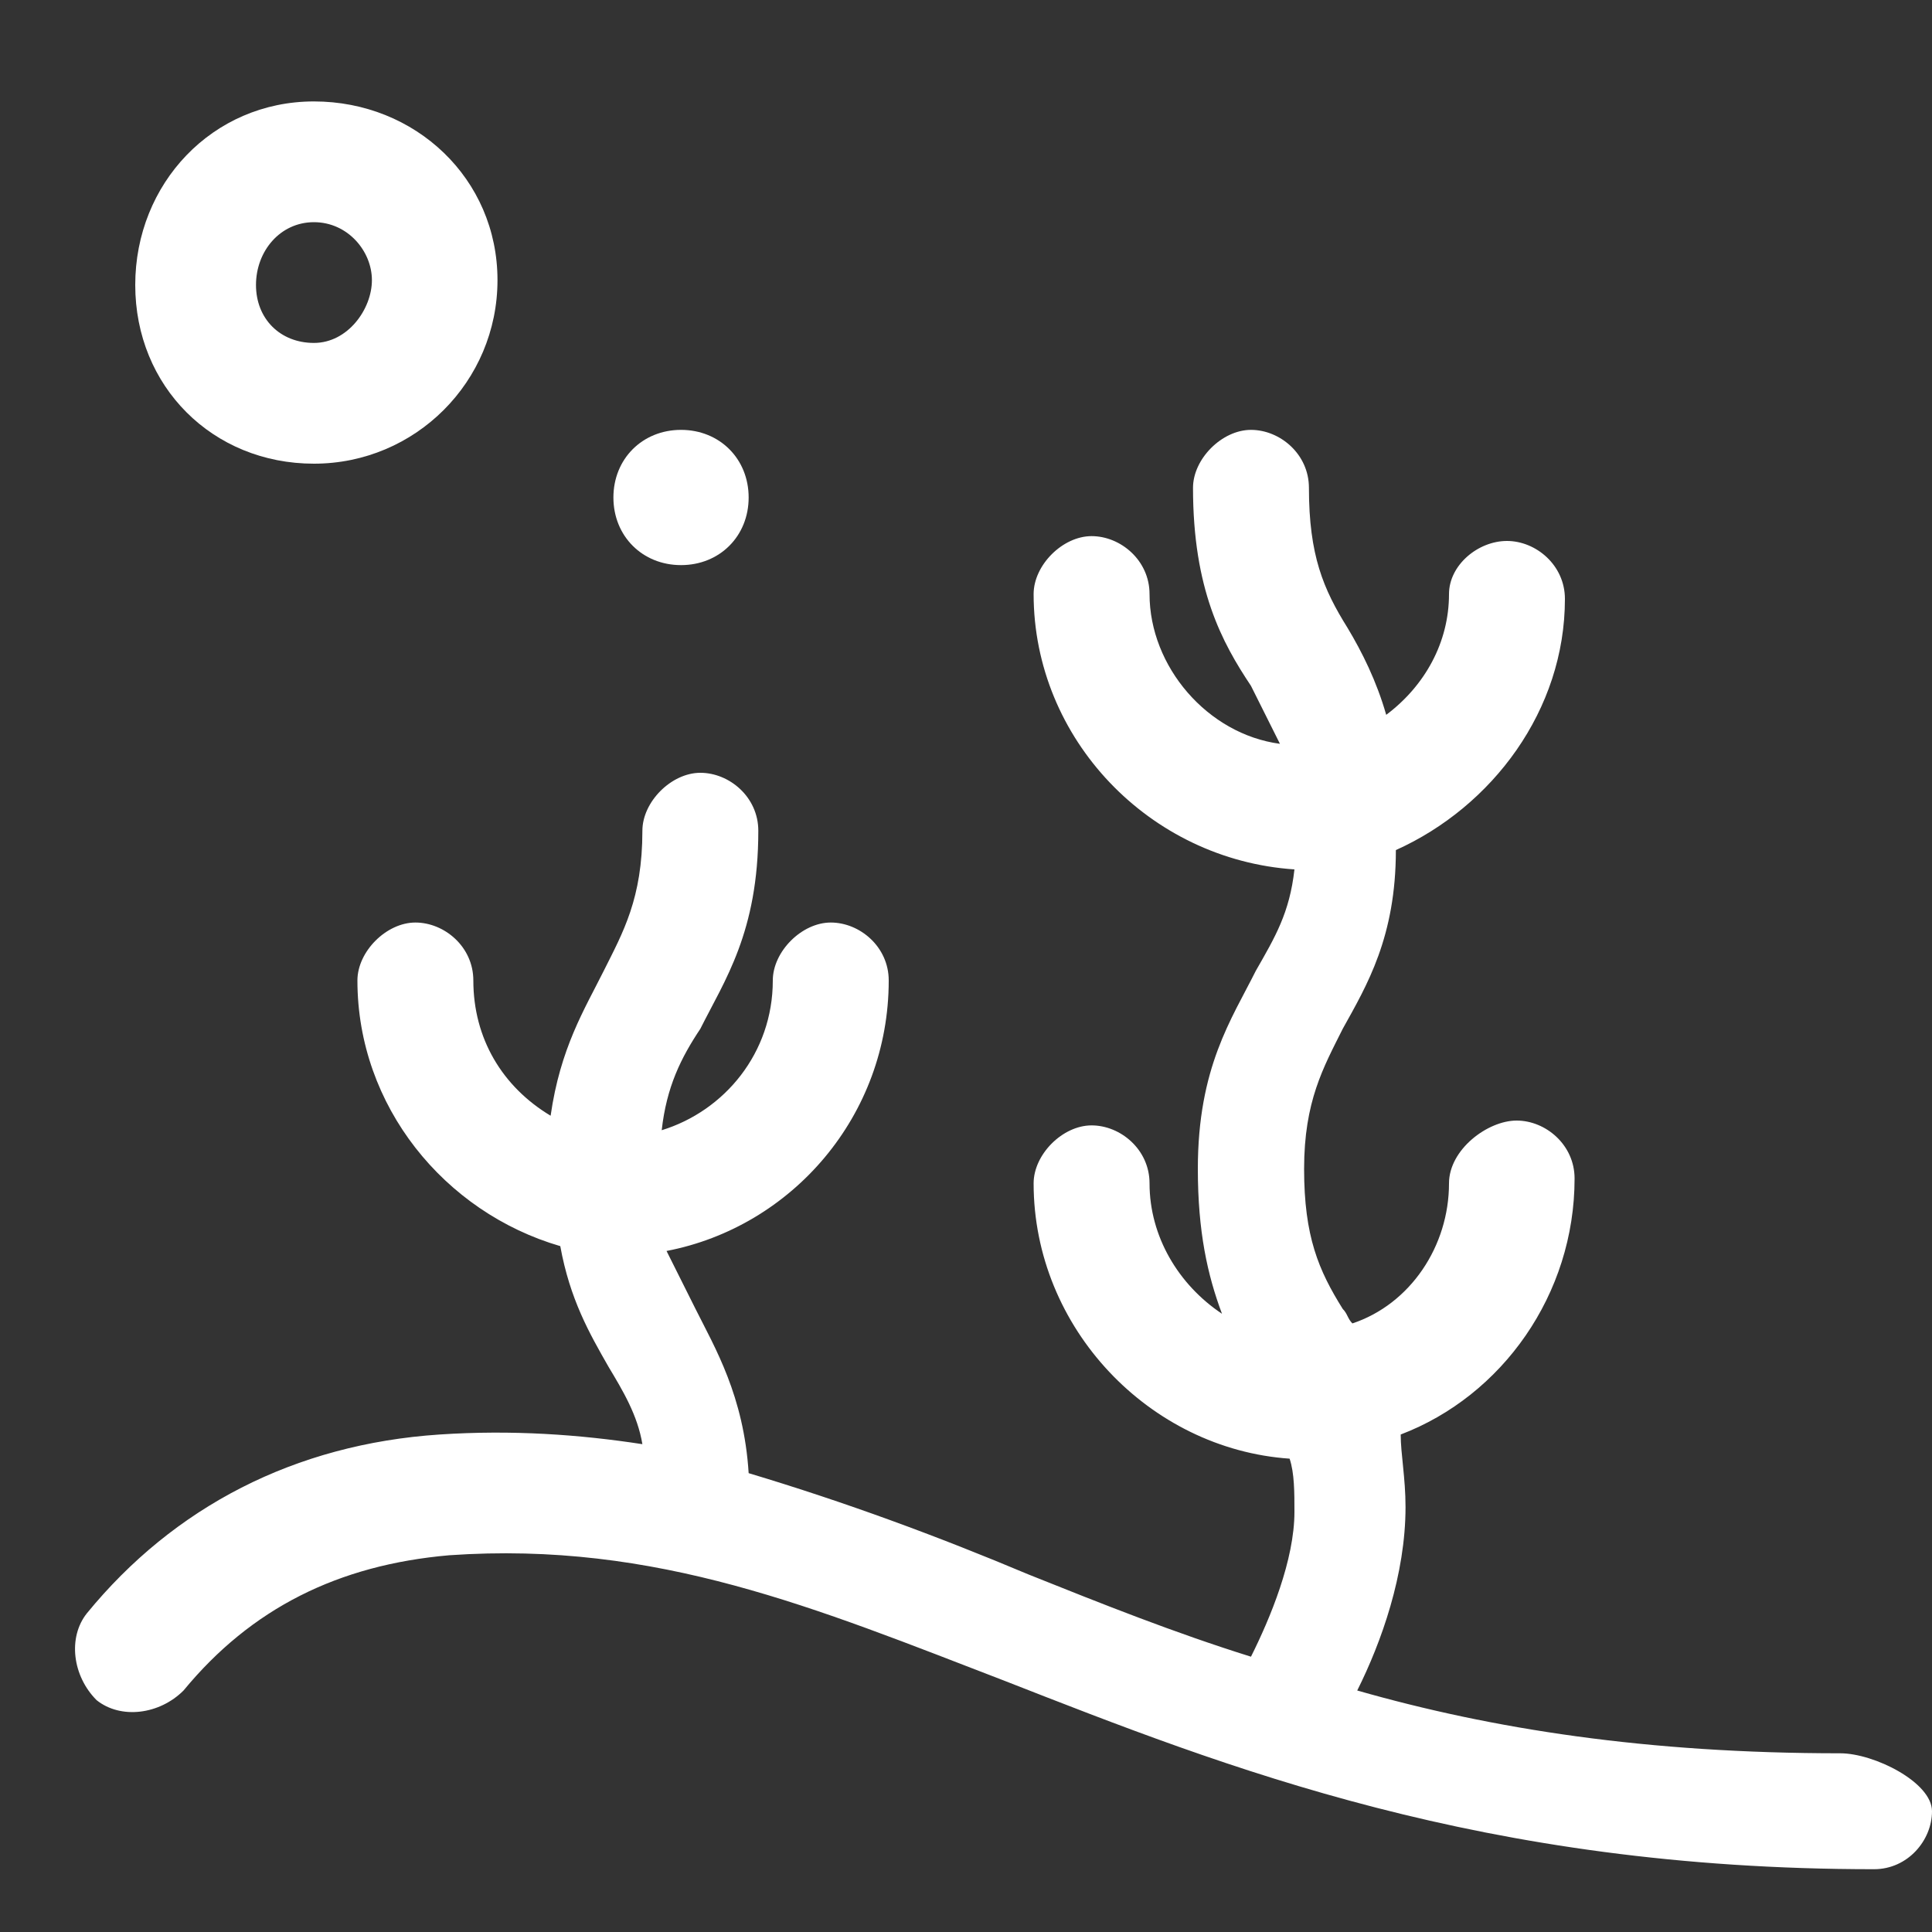 <?xml version="1.0" encoding="utf-8"?>
<!-- Generator: Adobe Illustrator 27.5.0, SVG Export Plug-In . SVG Version: 6.00 Build 0)  -->
<svg version="1.1" id="Ebene_1" xmlns="http://www.w3.org/2000/svg" xmlns:xlink="http://www.w3.org/1999/xlink" x="0px" y="0px"
	 viewBox="0 0 40 40" style="enable-background:new 0 0 40 40;" xml:space="preserve">
<rect x="0" y="0" width="40" height="40" fill="#333333" stroke="none"/>
<style type="text/css">
	.st0{fill:#FFFFFF;}
	.st1{display:none;}
	.st2{display:inline;fill:none;stroke:#3B45C5;stroke-width:2.5;stroke-linecap:round;stroke-miterlimit:10;}
</style>
<g id="Icons">
	<g>
		<path class="st0" d="M6.5,9.6c2.1,0,3.8-1.7,3.8-3.8S8.6,2.1,6.5,2.1S2.8,3.8,2.8,5.9S4.4,9.6,6.5,9.6z M6.5,4.6
			c0.7,0,1.2,0.6,1.2,1.2S7.2,7.1,6.5,7.1S5.3,6.6,5.3,5.9S5.8,4.6,6.5,4.6z"/>
		<path class="st0" d="M38.1,36.3c-4,0-7.2-0.5-10-1.3c0.5-1,1-2.4,1-3.8c0-0.6-0.1-1.1-0.1-1.5c2.1-0.8,3.6-2.9,3.6-5.3
			c0-0.7-0.6-1.2-1.2-1.2S30,23.8,30,24.5c0,1.3-0.8,2.5-2,2.9c-0.1-0.1-0.1-0.2-0.2-0.3c-0.5-0.8-0.8-1.5-0.8-2.9s0.4-2.1,0.8-2.9
			c0.5-0.9,1.1-1.9,1.1-3.7c2-0.9,3.5-2.9,3.5-5.2c0-0.7-0.6-1.2-1.2-1.2S30,11.7,30,12.3c0,1-0.5,1.9-1.3,2.5
			c-0.2-0.7-0.5-1.3-0.8-1.8c-0.5-0.8-0.8-1.5-0.8-2.9c0-0.7-0.6-1.2-1.2-1.2s-1.2,0.6-1.2,1.2c0,2.1,0.6,3.2,1.2,4.1
			c0.2,0.4,0.4,0.8,0.6,1.2c-1.5-0.2-2.7-1.6-2.7-3.1c0-0.7-0.6-1.2-1.2-1.2s-1.2,0.6-1.2,1.2c0,3,2.4,5.5,5.4,5.7
			c-0.1,0.9-0.4,1.4-0.8,2.1c-0.5,1-1.2,2-1.2,4.1c0,1.3,0.2,2.2,0.5,3c-0.9-0.6-1.5-1.6-1.5-2.7c0-0.7-0.6-1.2-1.2-1.2
			s-1.2,0.6-1.2,1.2c0,3,2.4,5.5,5.3,5.7c0.1,0.3,0.1,0.7,0.1,1.1c0,1-0.5,2.2-0.9,3c-1.6-0.5-3.1-1.1-4.6-1.7
			c-1.9-0.8-3.8-1.5-5.8-2.1c-0.1-1.6-0.7-2.6-1.1-3.4c-0.2-0.4-0.4-0.8-0.6-1.2c2.6-0.5,4.6-2.8,4.6-5.6c0-0.7-0.6-1.2-1.2-1.2
			S16,19.7,16,20.3c0,1.5-1,2.7-2.3,3.1c0.1-0.9,0.4-1.5,0.8-2.1c0.5-1,1.2-2,1.2-4.1c0-0.7-0.6-1.2-1.2-1.2s-1.2,0.6-1.2,1.2
			c0,1.4-0.4,2.1-0.8,2.9c-0.4,0.8-0.9,1.6-1.1,3c-1-0.6-1.6-1.6-1.6-2.8c0-0.7-0.6-1.2-1.2-1.2s-1.2,0.6-1.2,1.2
			c0,2.6,1.8,4.8,4.2,5.5c0.2,1.1,0.6,1.8,1,2.5c0.3,0.5,0.6,1,0.7,1.6c-1.3-0.2-2.7-0.3-4.2-0.2c-3,0.2-5.5,1.5-7.3,3.7
			c-0.4,0.5-0.3,1.3,0.2,1.8c0.5,0.4,1.3,0.3,1.8-0.2c1.4-1.7,3.2-2.6,5.5-2.8c4.3-0.3,7.6,1.1,11.5,2.6c4.6,1.8,9.9,3.9,18,3.9
			c0.7,0,1.2-0.6,1.2-1.2S38.8,36.3,38.1,36.3z"/>
		<path class="st0" d="M14.1,11.7c0.8,0,1.4-0.6,1.4-1.4c0-0.8-0.6-1.4-1.4-1.4s-1.4,0.6-1.4,1.4C12.7,11.1,13.3,11.7,14.1,11.7z"/>
	</g>
</g>
<g id="icons_neubau_original" class="st1">
	<path class="st2" d="M14.1,17.2c0,3.5-2,3.5-2,7.1c0,3.5,2,3.5,2,7.1"/>
	<path class="st2" d="M15,10.6C15,10.9,15,10.4,15,10.6"/>
	<path class="st2" d="M25.8,10.1c0,3.5,2,3.5,2,7s-2,3.5-2,7.1c0,3.5,2,3.5,2,7.1c0,2.1-1.6,4.5-1.6,4.5"/>
	<path class="st2" d="M16.9,20.4c0,2.5-2,4.4-4.4,4.4S8,22.8,8,20.4"/>
	<path class="st2" d="M31.3,12.3c0,2.5-2,4.4-4.4,4.4s-4.4-2-4.4-4.4"/>
	<path class="st2" d="M31.3,24.5c0,2.5-2,4.4-4.4,4.4s-4.4-2-4.4-4.4"/>
	<circle class="st2" cx="6.5" cy="5.9" r="2.5"/>
	<path class="st2" d="M38.1,37.6c-14.8,0-19.8-7.1-29.5-6.5c-2.9,0.2-5,1.5-6.4,3.3"/>
</g>
</svg>
